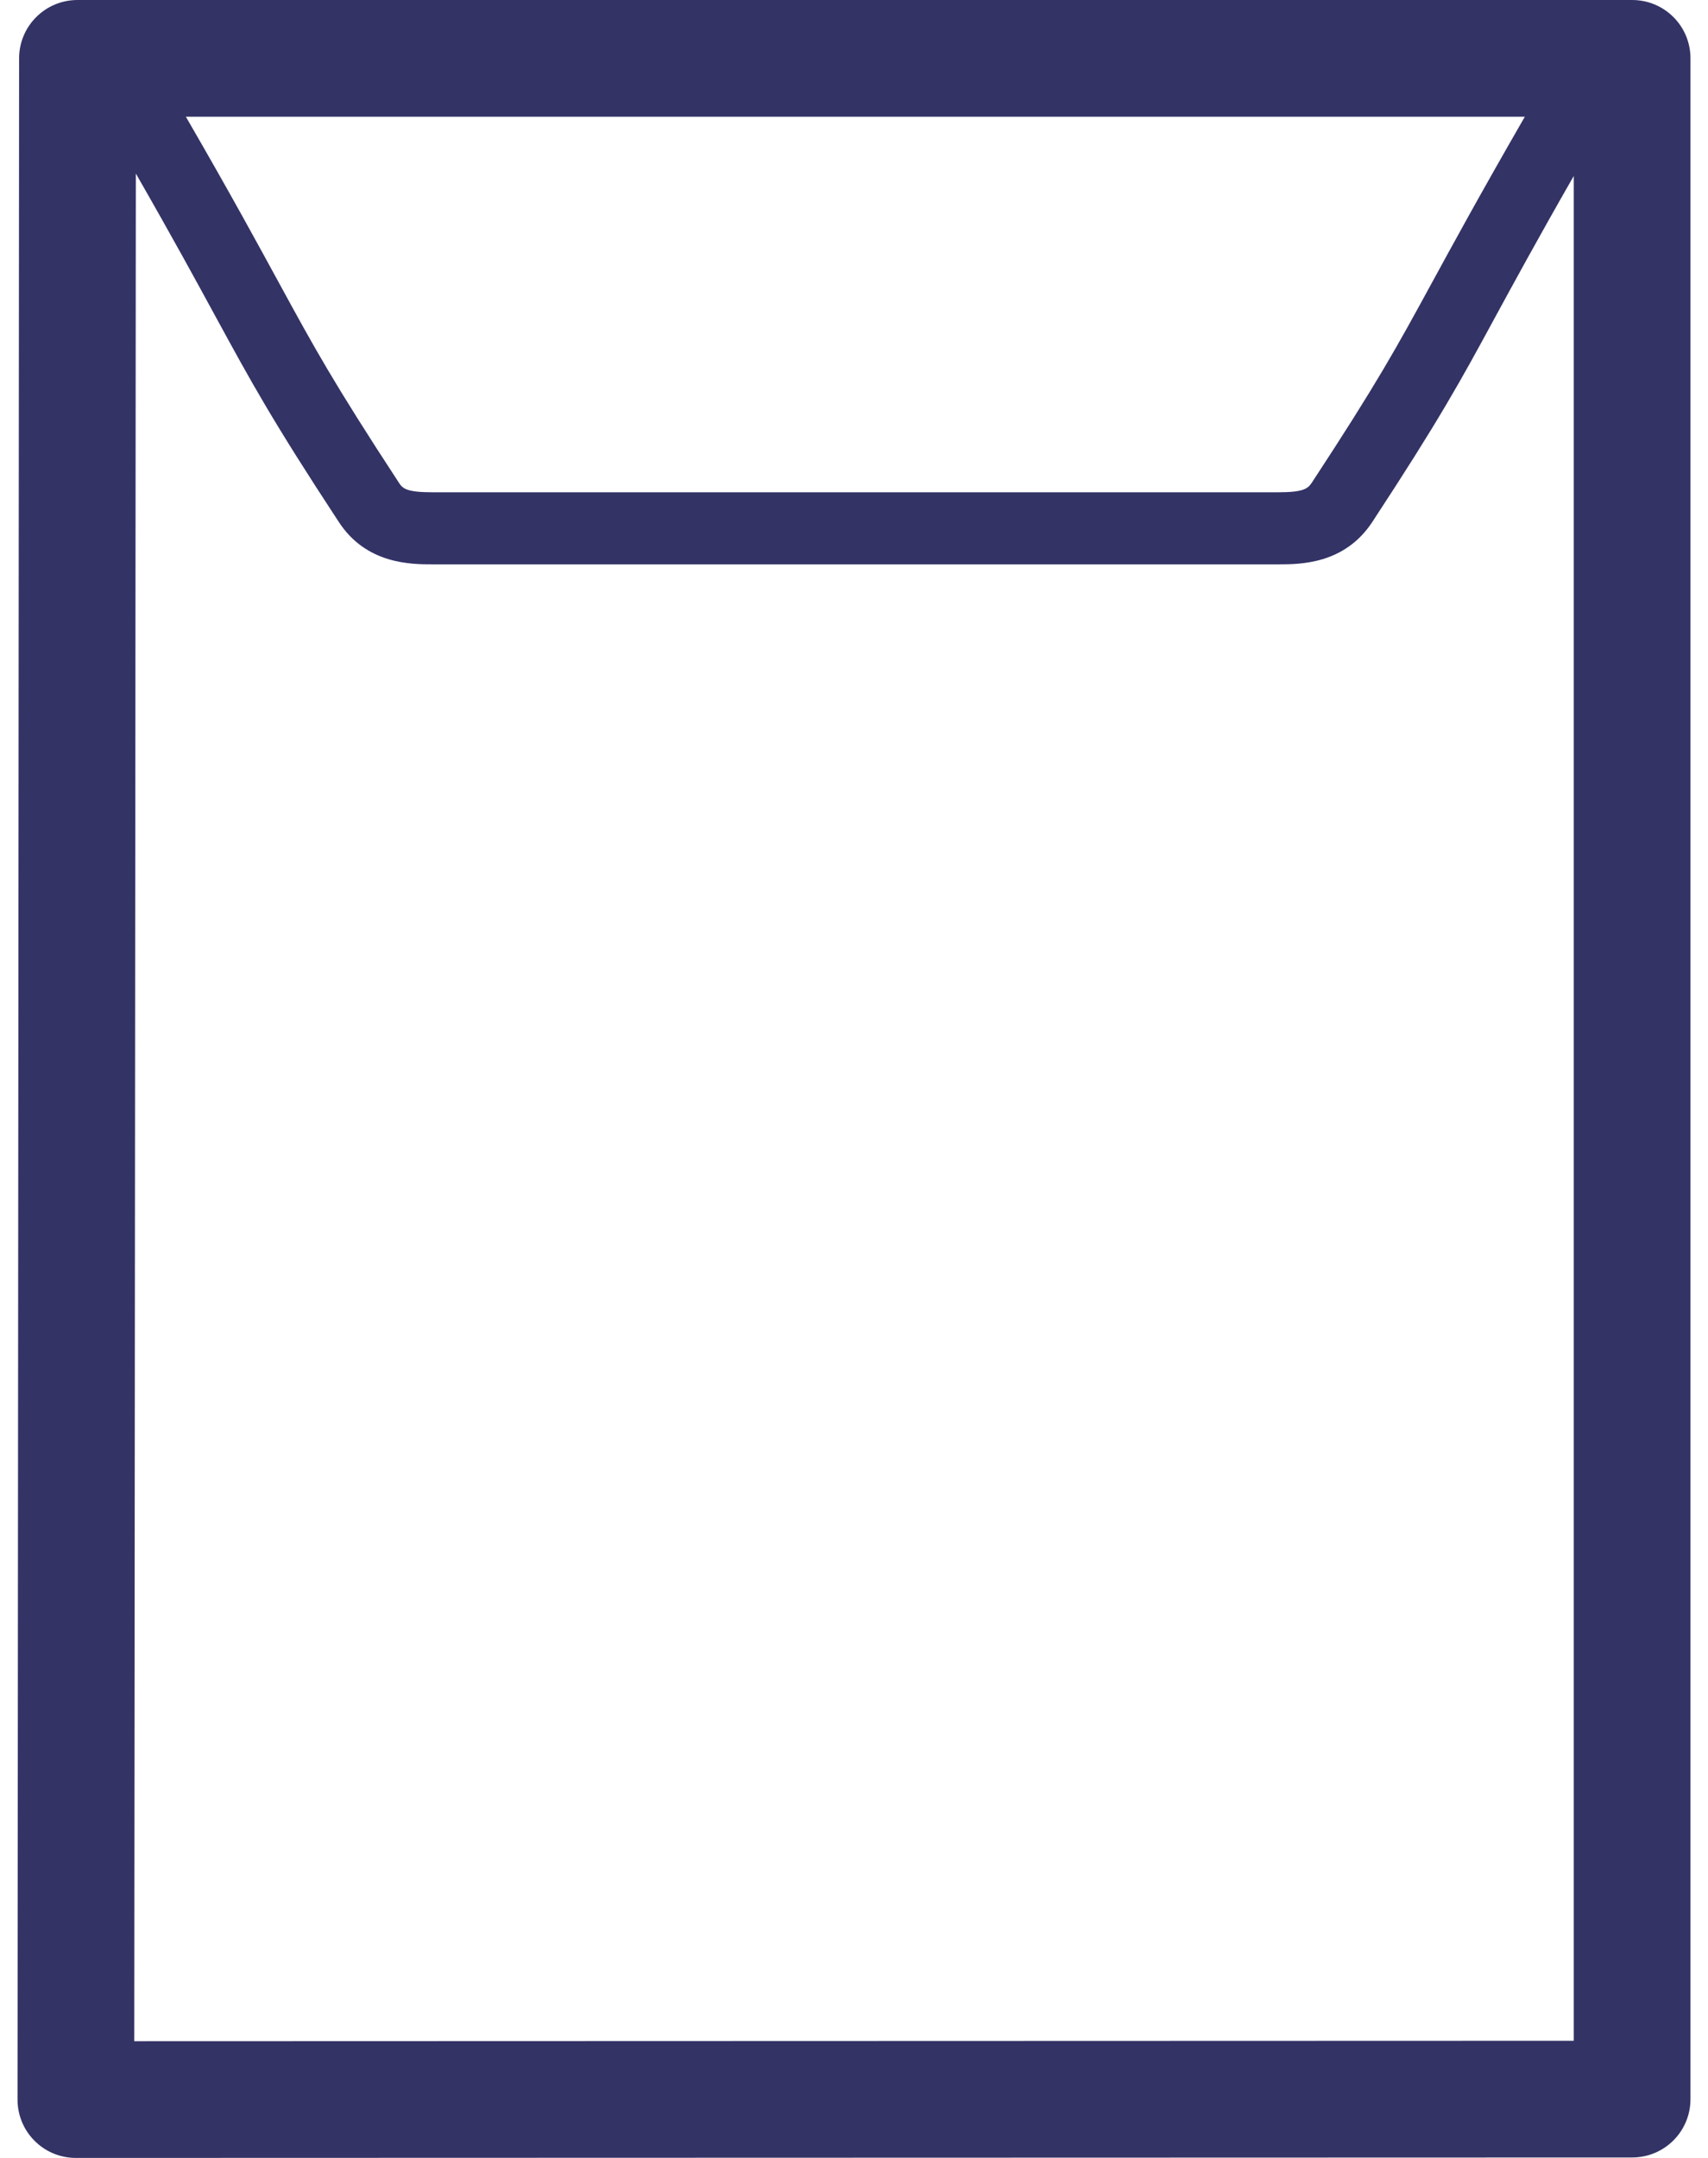 <svg width="38" height="48" viewBox="0 0 38 48" fill="none" xmlns="http://www.w3.org/2000/svg">
<path d="M36.312 0H1.723C1.009 0 0.425 0.579 0.425 1.298L0.39 46.702C0.39 47.046 0.525 47.376 0.77 47.62C1.014 47.865 1.344 48 1.688 48L36.312 47.99C37.031 47.99 37.61 47.411 37.61 46.692V1.298C37.61 0.579 37.031 0 36.312 0ZM33.925 2.596C32.906 4.364 32.317 5.448 31.843 6.316C31.069 7.735 30.644 8.513 29.186 10.736C29.096 10.87 29.001 10.95 28.437 10.95H9.623C9.053 10.95 8.959 10.87 8.874 10.736C7.416 8.508 6.991 7.73 6.217 6.311C5.743 5.443 5.159 4.364 4.135 2.596H33.925ZM2.987 45.404L3.022 3.86C3.87 5.338 4.39 6.296 4.814 7.075C5.583 8.484 6.042 9.332 7.54 11.614C8.155 12.553 9.148 12.553 9.628 12.553H28.442C28.922 12.553 29.91 12.553 30.529 11.614C32.022 9.337 32.487 8.489 33.251 7.08C33.67 6.311 34.184 5.363 35.013 3.915V45.394L2.992 45.404H2.987Z" fill="#333366"/>
</svg>
